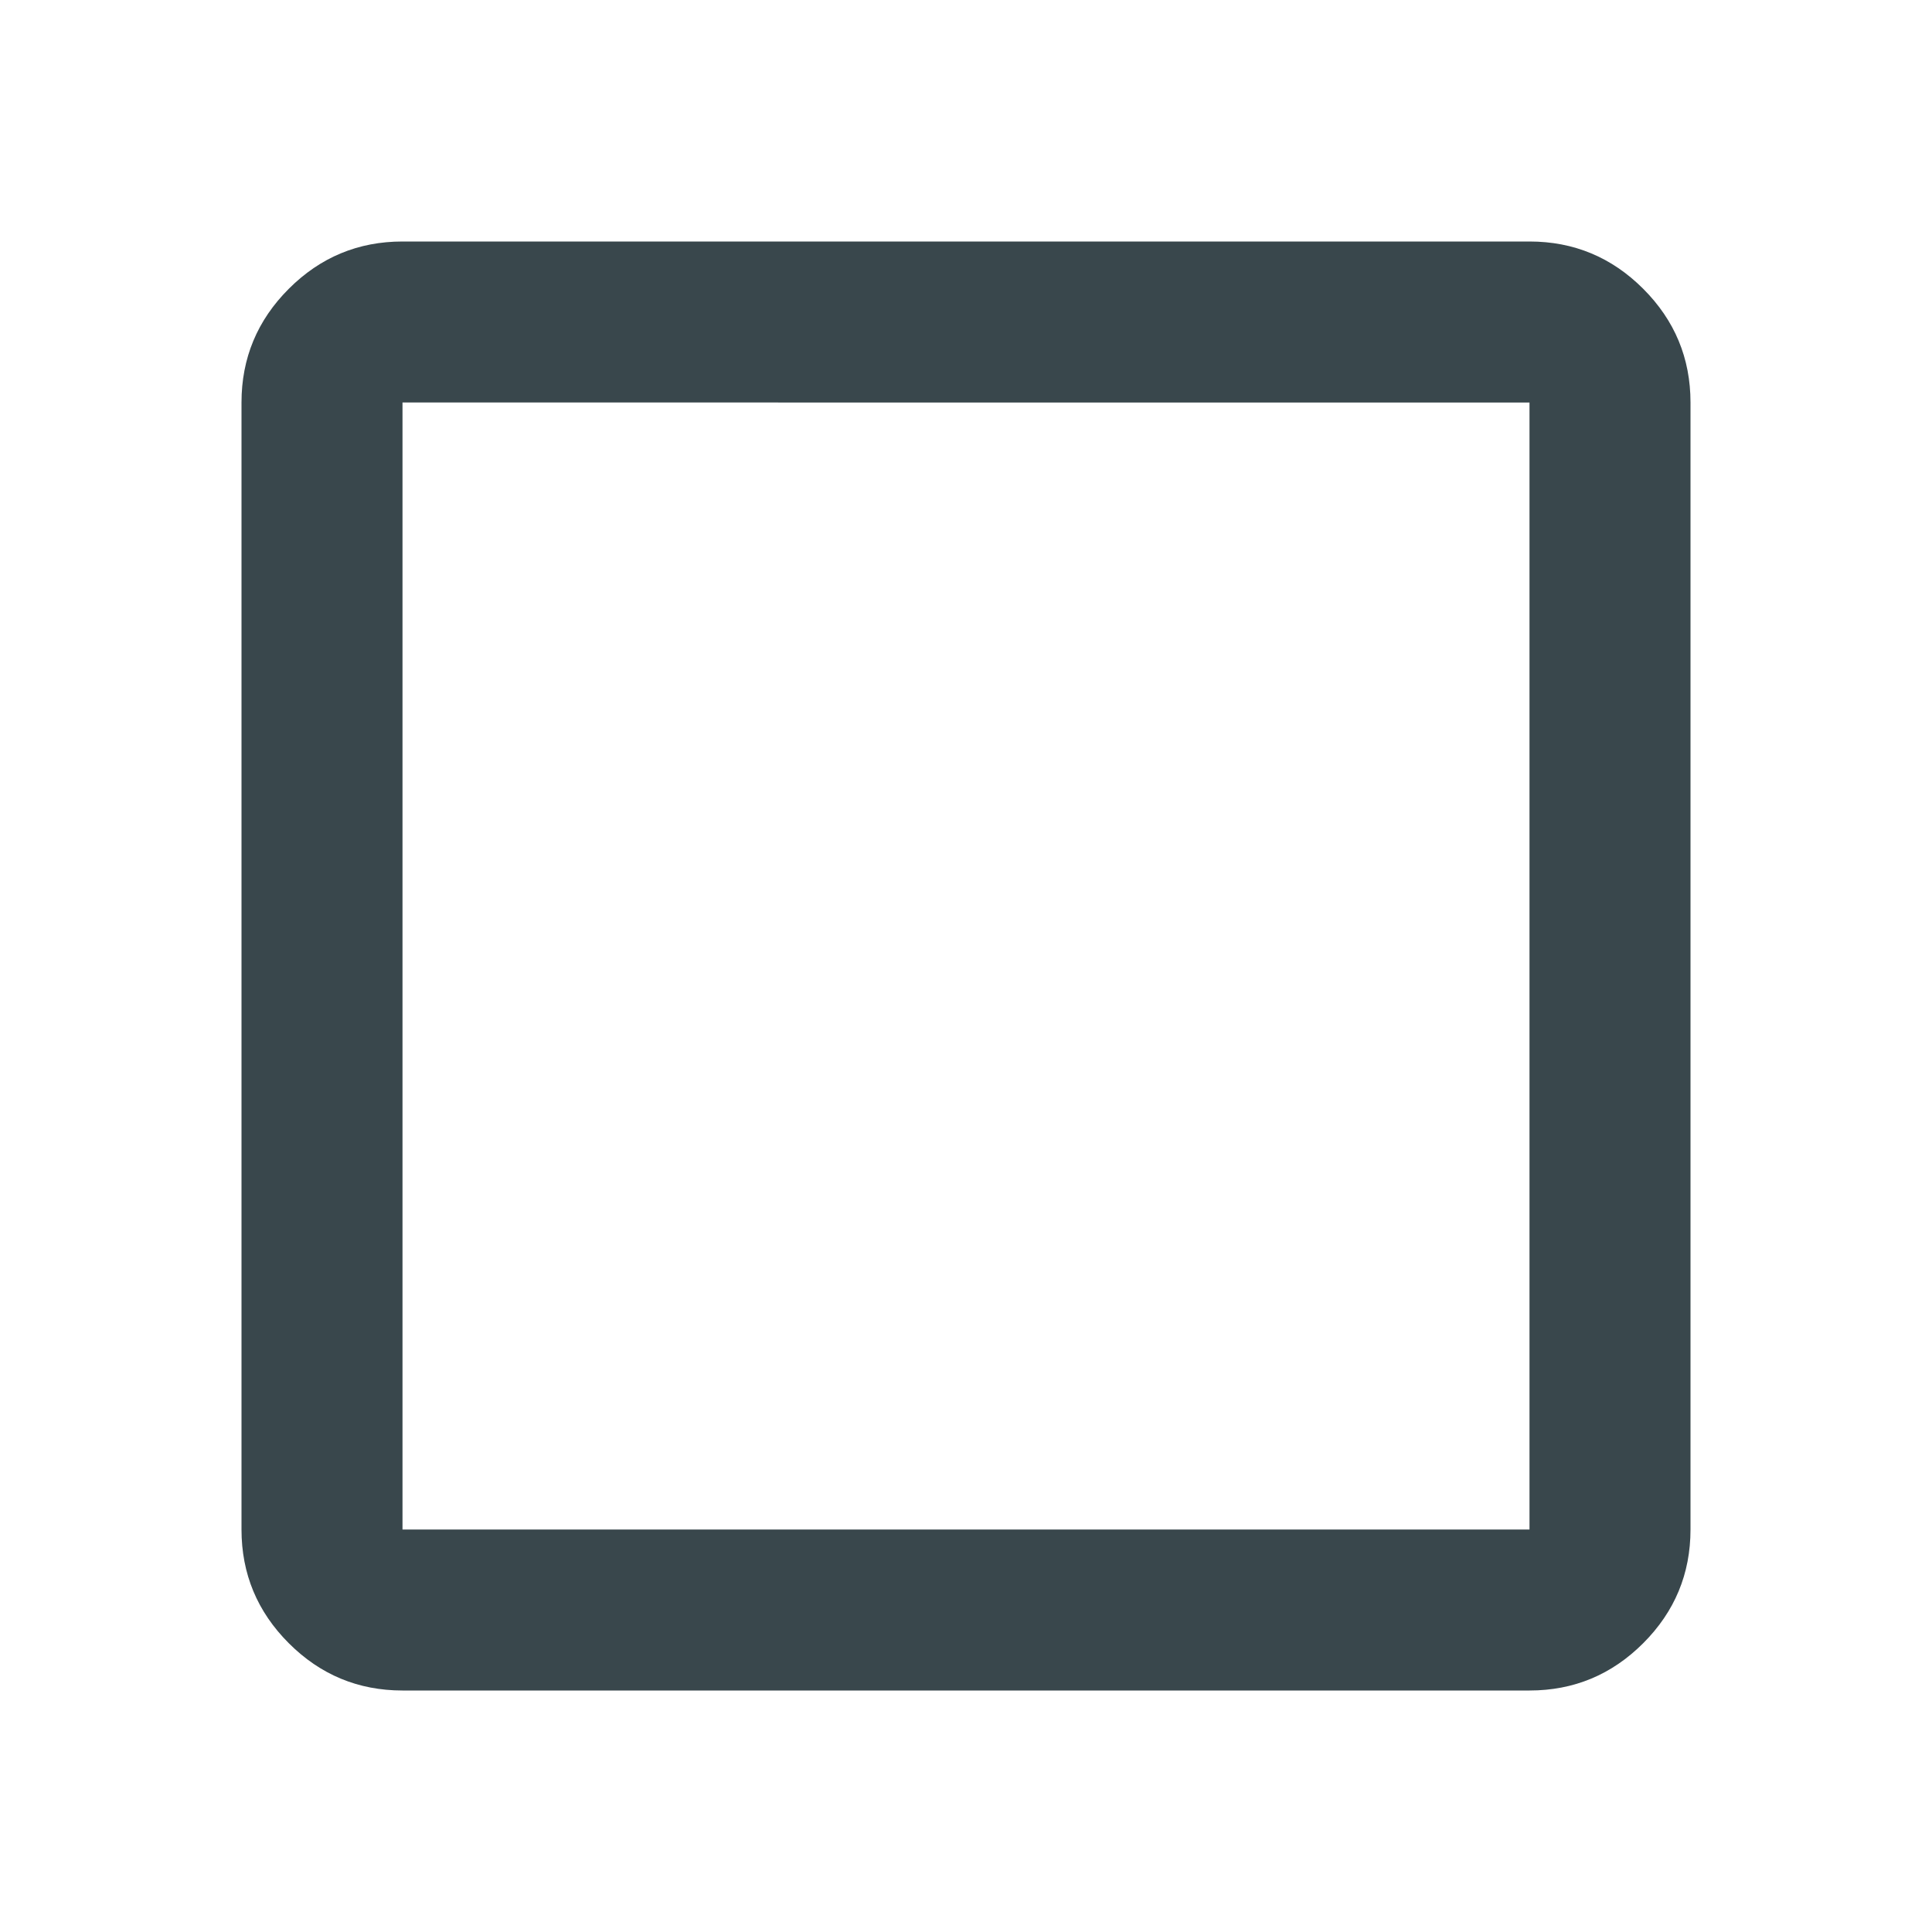 <svg xmlns="http://www.w3.org/2000/svg" height="24px" viewBox="0 -960 960 960" width="24px"
    fill="#39474C">
    <path
        d="M200-120q-33 0-56.5-23.5T120-200v-560q0-33 23.5-56.5T200-840h560q33 0 56.5 23.5T840-760v560q0 33-23.5 56.5T760-120H200Zm0-80h560v-560H200v560Z" />
</svg>